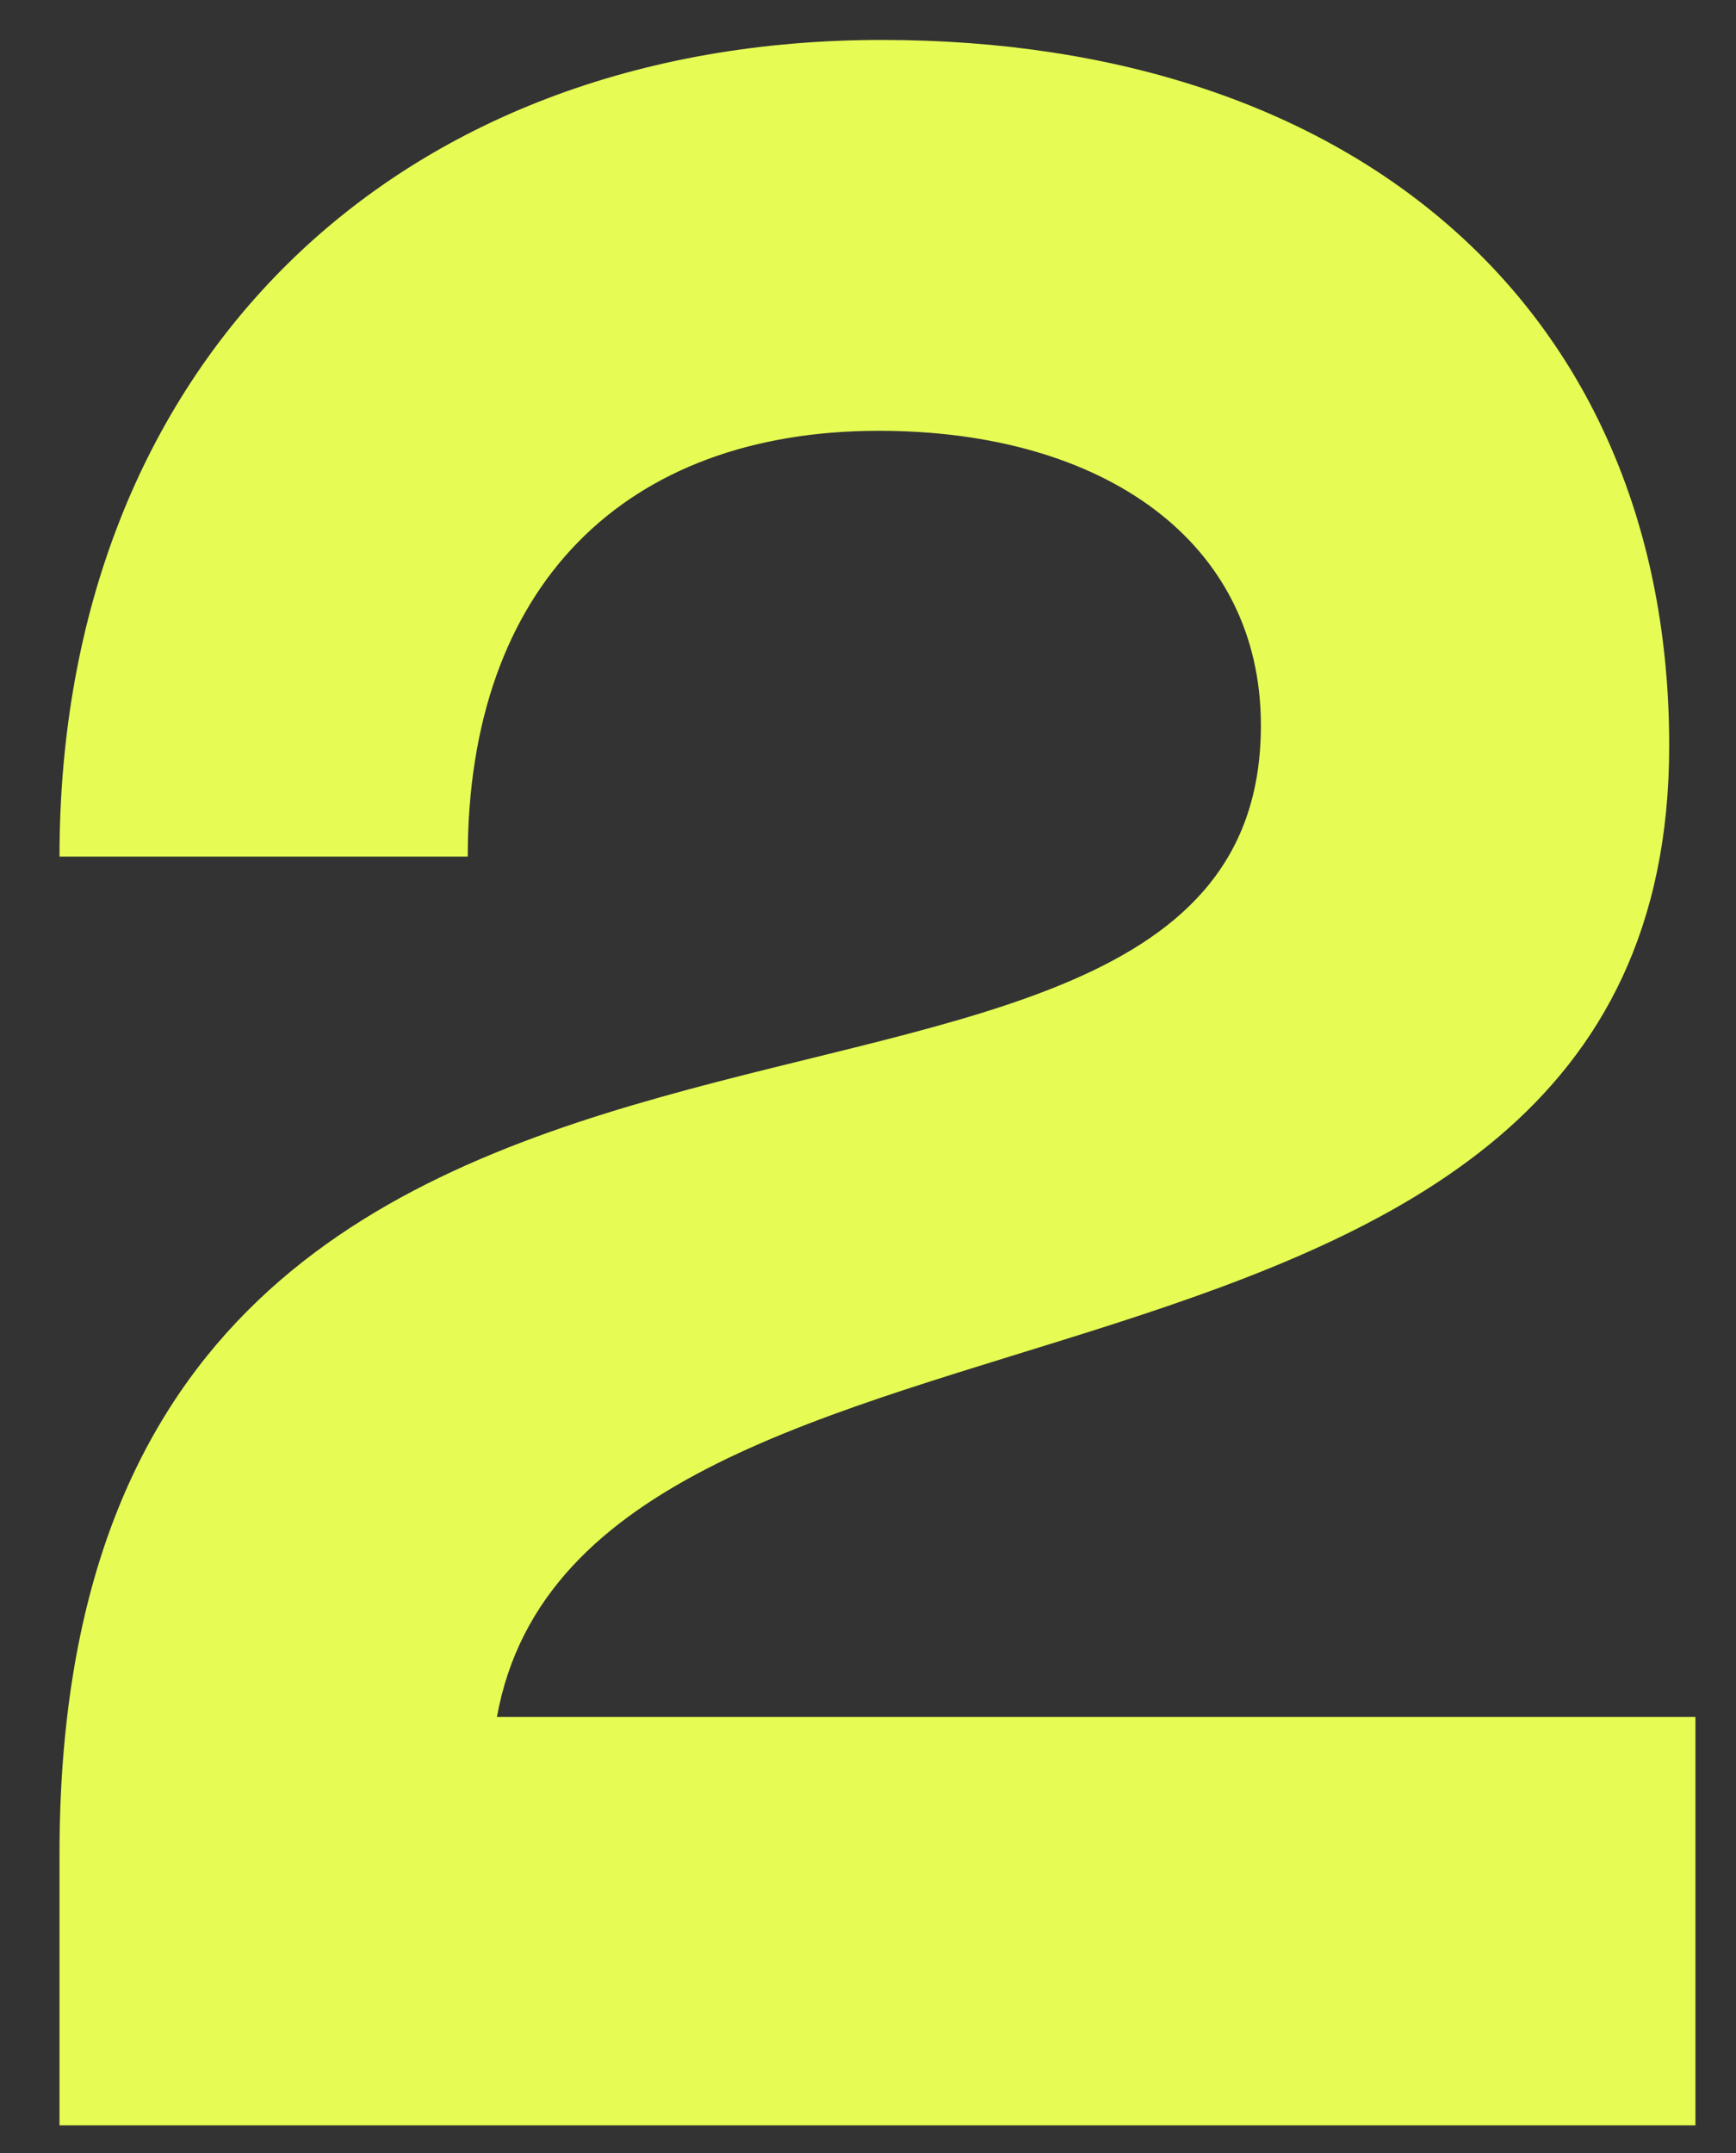 <?xml version="1.0" encoding="UTF-8"?> <svg xmlns="http://www.w3.org/2000/svg" width="25" height="31" viewBox="0 0 25 31" fill="none"><rect x="0" y="0" width="25" height="31" fill="#333333" stroke="none"/><path d="M12.699 0.575C19.544 0.575 24.038 4.481 24.038 10.738C24.038 21.237 8.416 17.751 7.156 24.722H24.416V30.602H0.857V26.696C0.857 11.62 18.158 18.129 18.158 10.444C18.158 7.798 15.891 6.203 12.657 6.203C9.004 6.203 6.736 8.428 6.736 12.334H0.857C0.857 5.237 5.686 0.575 12.699 0.575Z" fill="#E6FC54"></path></svg> 